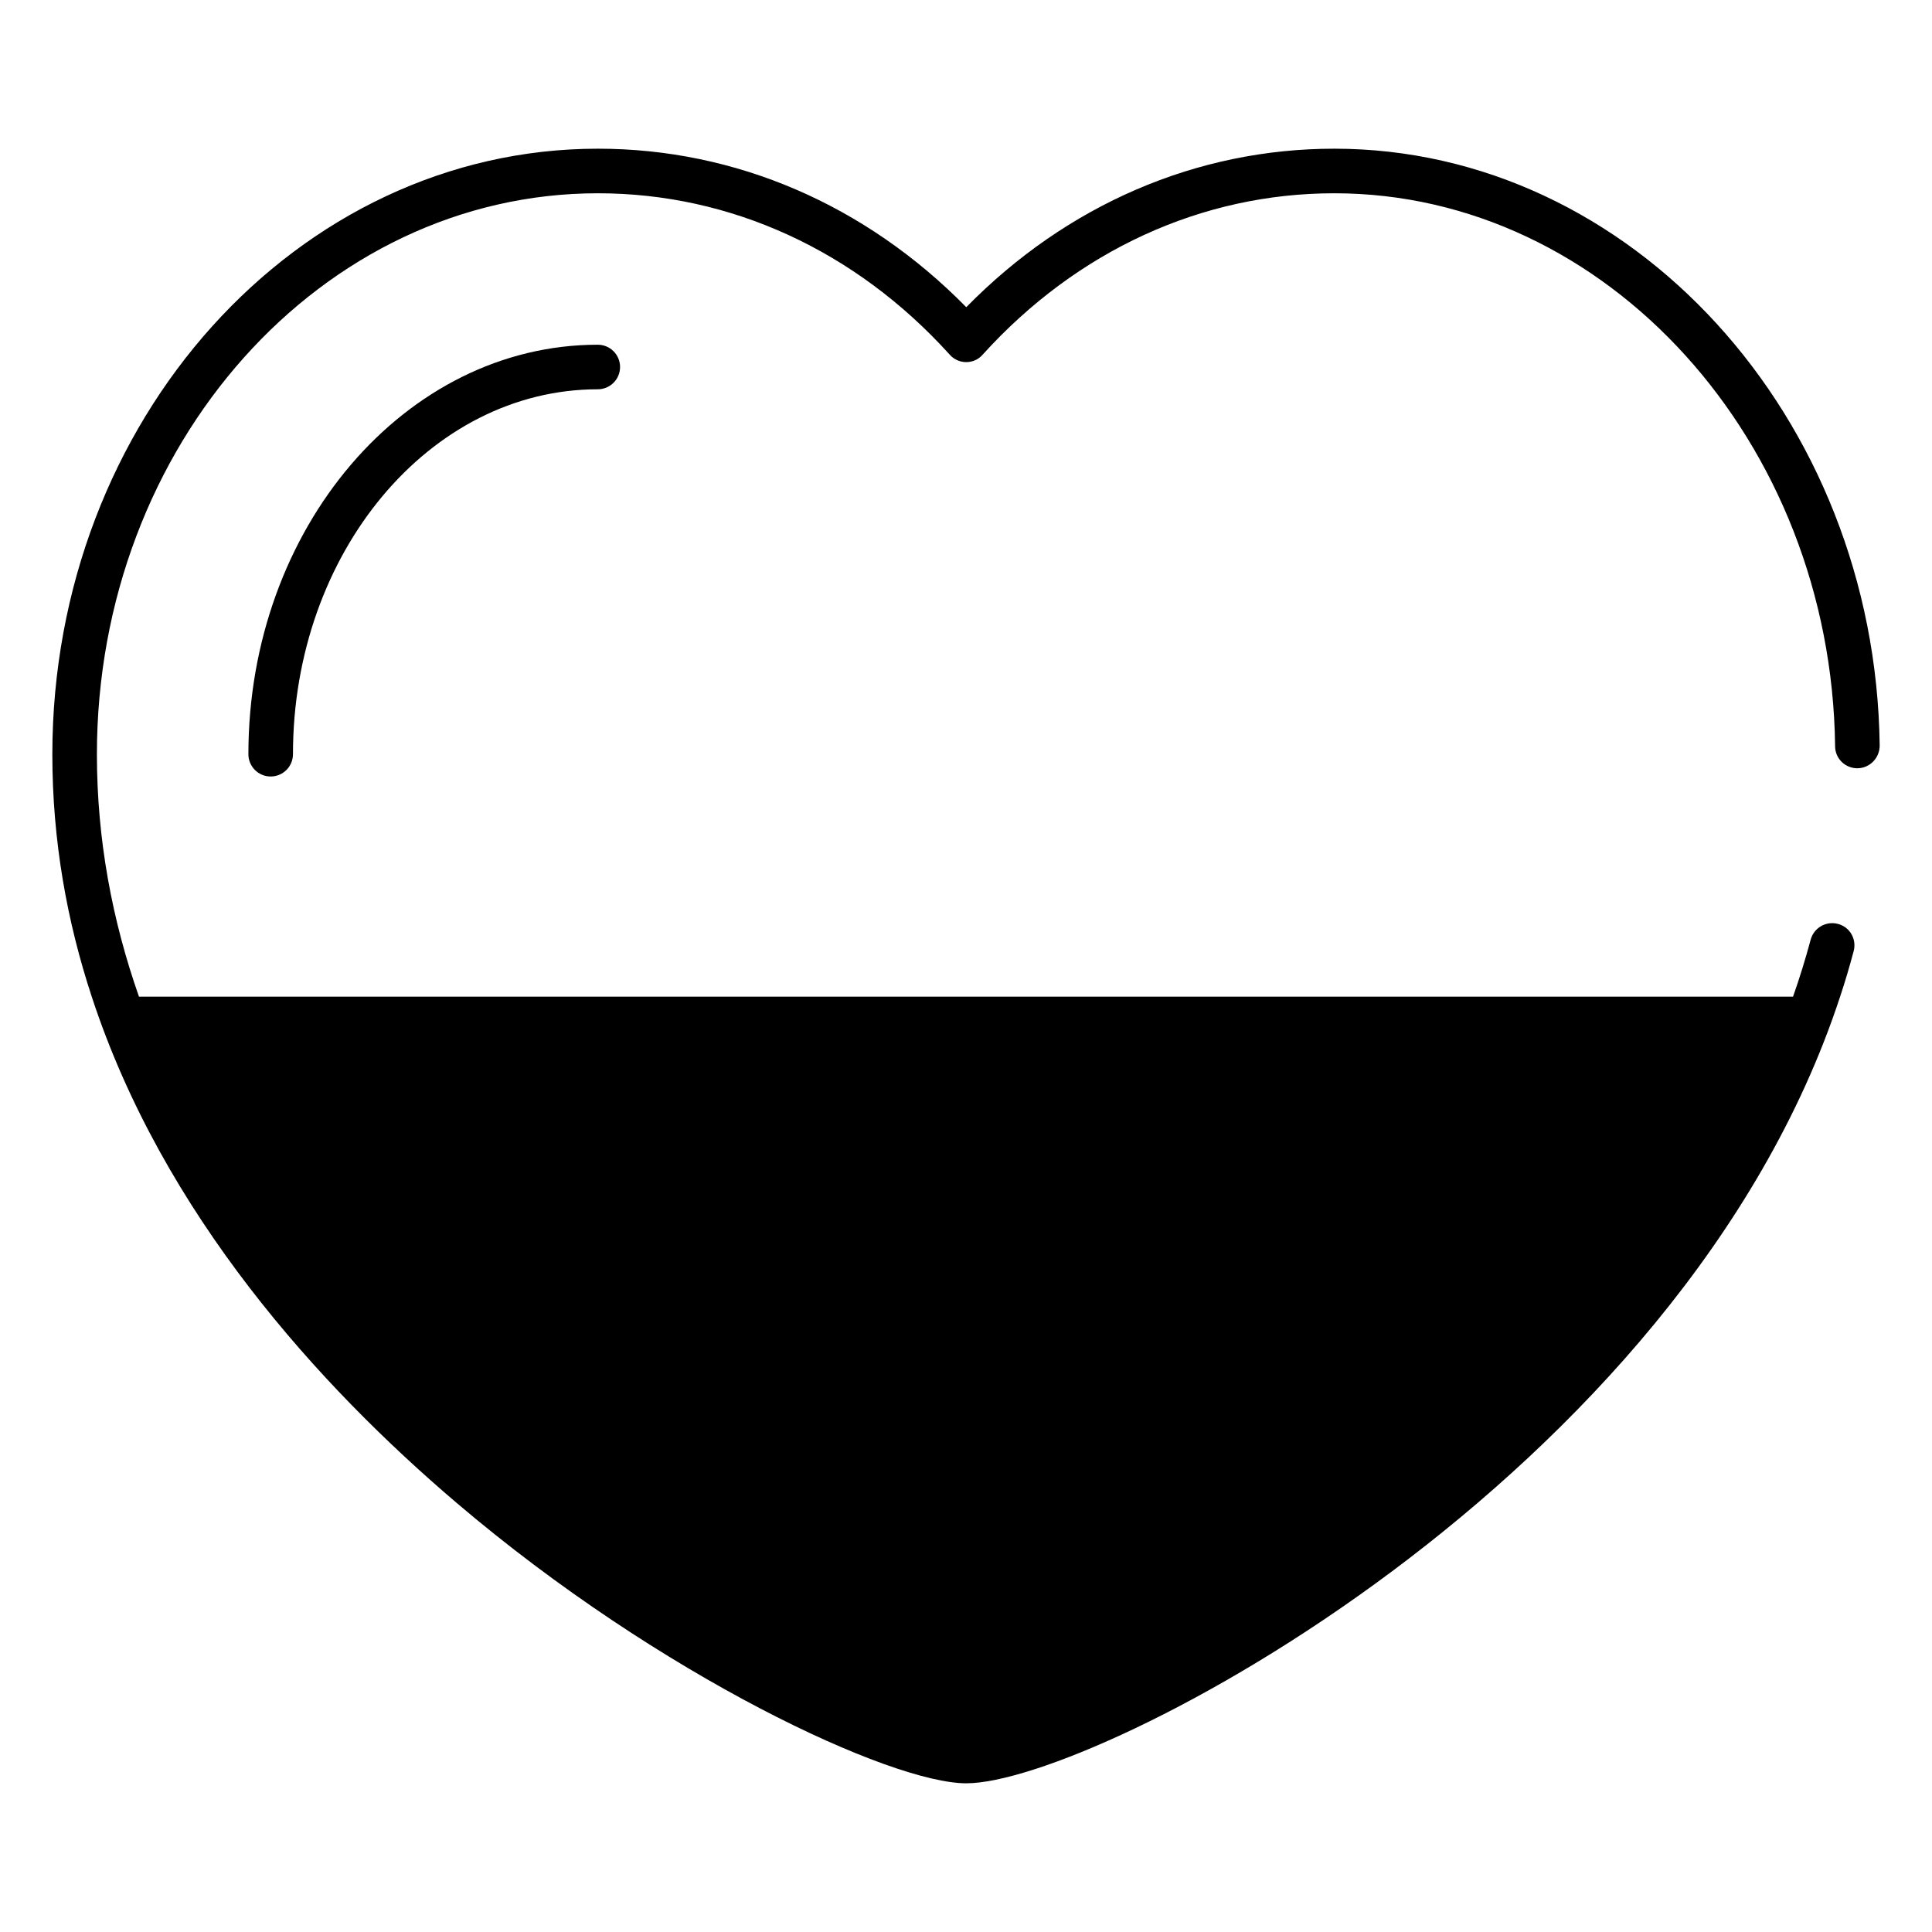 <?xml version="1.0" encoding="UTF-8"?> <svg xmlns="http://www.w3.org/2000/svg" viewBox="0 0 512 512"><g id="_x32_2_Wishlist_Heart"><g><g><g><path d="m65.827 199.874c0 3.262 2.644 5.906 5.906 5.906s5.906-2.644 5.906-5.906c0-53.325 36.238-96.708 80.78-96.708 3.262 0 5.906-2.644 5.906-5.906s-2.644-5.906-5.906-5.906c-51.055-.001-92.592 48.682-92.592 108.52z"></path></g></g><path d="m498.133 197.599c0 3.26-2.599 5.954-5.859 6.001h-.047c-3.26 0-5.906-2.599-5.906-5.859-.992-80.798-60.575-146.522-132.725-146.522-35.107 0-68.182 15.167-93.177 42.761-1.087 1.276-2.693 1.984-4.347 1.984-1.701 0-3.26-.709-4.394-1.984-24.948-27.594-58.07-42.761-93.225-42.761-73.238 0-132.773 66.67-132.773 148.696 0 22.586 4.063 44.037 11.151 64.213h438.339c1.748-4.961 3.308-10.017 4.678-15.12.85-3.118 4.063-5.008 7.229-4.158 3.166.803 5.008 4.063 4.158 7.229-1.087 4.063-2.268 8.08-3.591 12.049-42.053 128.095-197.316 208.467-231.573 208.467-19.94 0-81.034-28.303-135.135-74.372-36.288-30.902-77.726-76.404-96.626-134.096-6.568-19.94-10.442-41.391-10.442-64.213 0-88.547 64.827-160.508 144.585-160.508 36.477 0 70.922 14.837 97.619 42.005 26.649-27.169 61.047-42.005 97.524-42.005 78.623 0 143.45 70.969 144.537 158.193z"></path></g></g><g id="Layer_1"></g></svg> 